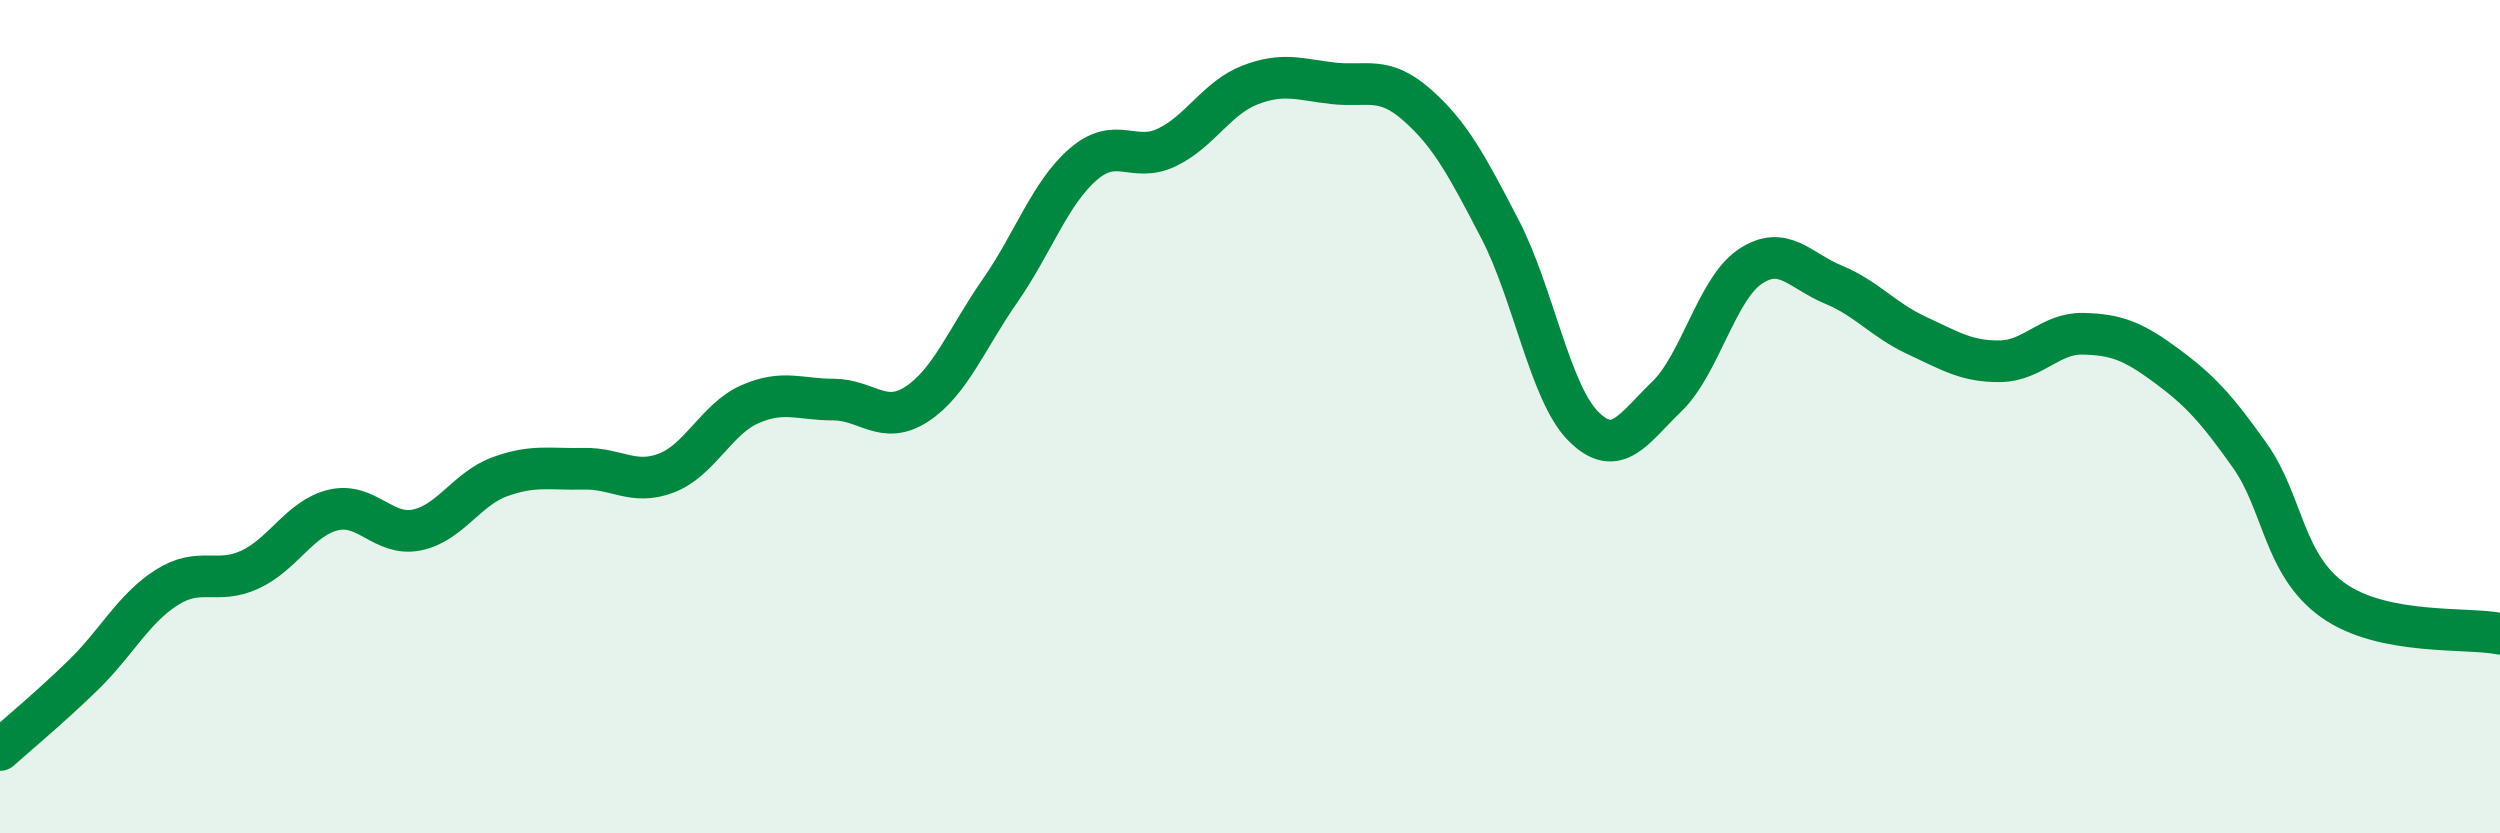
    <svg width="60" height="20" viewBox="0 0 60 20" xmlns="http://www.w3.org/2000/svg">
      <path
        d="M 0,18 C 0.4,17.64 1.2,16.98 2,16.2 C 2.8,15.42 3.2,14.61 4,14.1 C 4.8,13.59 5.2,14.04 6,13.67 C 6.8,13.3 7.2,12.43 8,12.24 C 8.8,12.05 9.2,12.88 10,12.72 C 10.8,12.56 11.2,11.73 12,11.44 C 12.8,11.15 13.2,11.27 14,11.25 C 14.8,11.23 15.2,11.66 16,11.35 C 16.8,11.04 17.2,10.05 18,9.7 C 18.8,9.35 19.2,9.59 20,9.59 C 20.8,9.59 21.2,10.22 22,9.7 C 22.8,9.18 23.2,8.13 24,6.98 C 24.8,5.83 25.2,4.63 26,3.94 C 26.8,3.25 27.2,3.92 28,3.54 C 28.8,3.16 29.2,2.35 30,2.04 C 30.8,1.73 31.2,1.91 32,2 C 32.8,2.09 33.2,1.81 34,2.51 C 34.8,3.21 35.2,3.96 36,5.5 C 36.8,7.04 37.2,9.43 38,10.23 C 38.8,11.03 39.2,10.29 40,9.52 C 40.8,8.75 41.2,6.94 42,6.4 C 42.8,5.86 43.2,6.5 44,6.83 C 44.8,7.16 45.2,7.68 46,8.05 C 46.8,8.42 47.2,8.68 48,8.67 C 48.8,8.66 49.2,7.99 50,8.01 C 50.8,8.03 51.2,8.19 52,8.78 C 52.8,9.37 53.2,9.81 54,10.94 C 54.8,12.07 54.8,13.56 56,14.41 C 57.2,15.26 59.2,15.05 60,15.21L60 20L0 20Z"
        fill="#008740"
        opacity="0.1"
        stroke-linecap="round"
        stroke-linejoin="round"
      />
      <path
        d="M 0,18 C 0.4,17.64 1.2,16.98 2,16.2 C 2.8,15.42 3.2,14.61 4,14.1 C 4.8,13.59 5.2,14.04 6,13.67 C 6.8,13.3 7.2,12.43 8,12.24 C 8.8,12.05 9.2,12.88 10,12.72 C 10.8,12.56 11.2,11.73 12,11.44 C 12.8,11.15 13.2,11.27 14,11.25 C 14.8,11.23 15.2,11.66 16,11.35 C 16.8,11.04 17.2,10.05 18,9.7 C 18.8,9.35 19.2,9.59 20,9.59 C 20.8,9.59 21.2,10.22 22,9.7 C 22.8,9.18 23.2,8.13 24,6.98 C 24.8,5.83 25.2,4.63 26,3.94 C 26.8,3.25 27.2,3.92 28,3.54 C 28.8,3.16 29.2,2.35 30,2.04 C 30.8,1.73 31.2,1.91 32,2 C 32.8,2.09 33.2,1.81 34,2.51 C 34.8,3.21 35.2,3.96 36,5.5 C 36.8,7.04 37.2,9.43 38,10.23 C 38.8,11.03 39.2,10.29 40,9.52 C 40.8,8.75 41.2,6.94 42,6.4 C 42.8,5.86 43.2,6.5 44,6.83 C 44.8,7.16 45.2,7.68 46,8.05 C 46.8,8.42 47.2,8.68 48,8.67 C 48.8,8.66 49.2,7.99 50,8.01 C 50.8,8.03 51.2,8.19 52,8.78 C 52.8,9.37 53.2,9.81 54,10.94 C 54.8,12.07 54.8,13.56 56,14.41 C 57.2,15.26 59.2,15.05 60,15.21"
        stroke="#008740"
        stroke-width="1"
        fill="none"
        stroke-linecap="round"
        stroke-linejoin="round"
      />
    </svg>
  